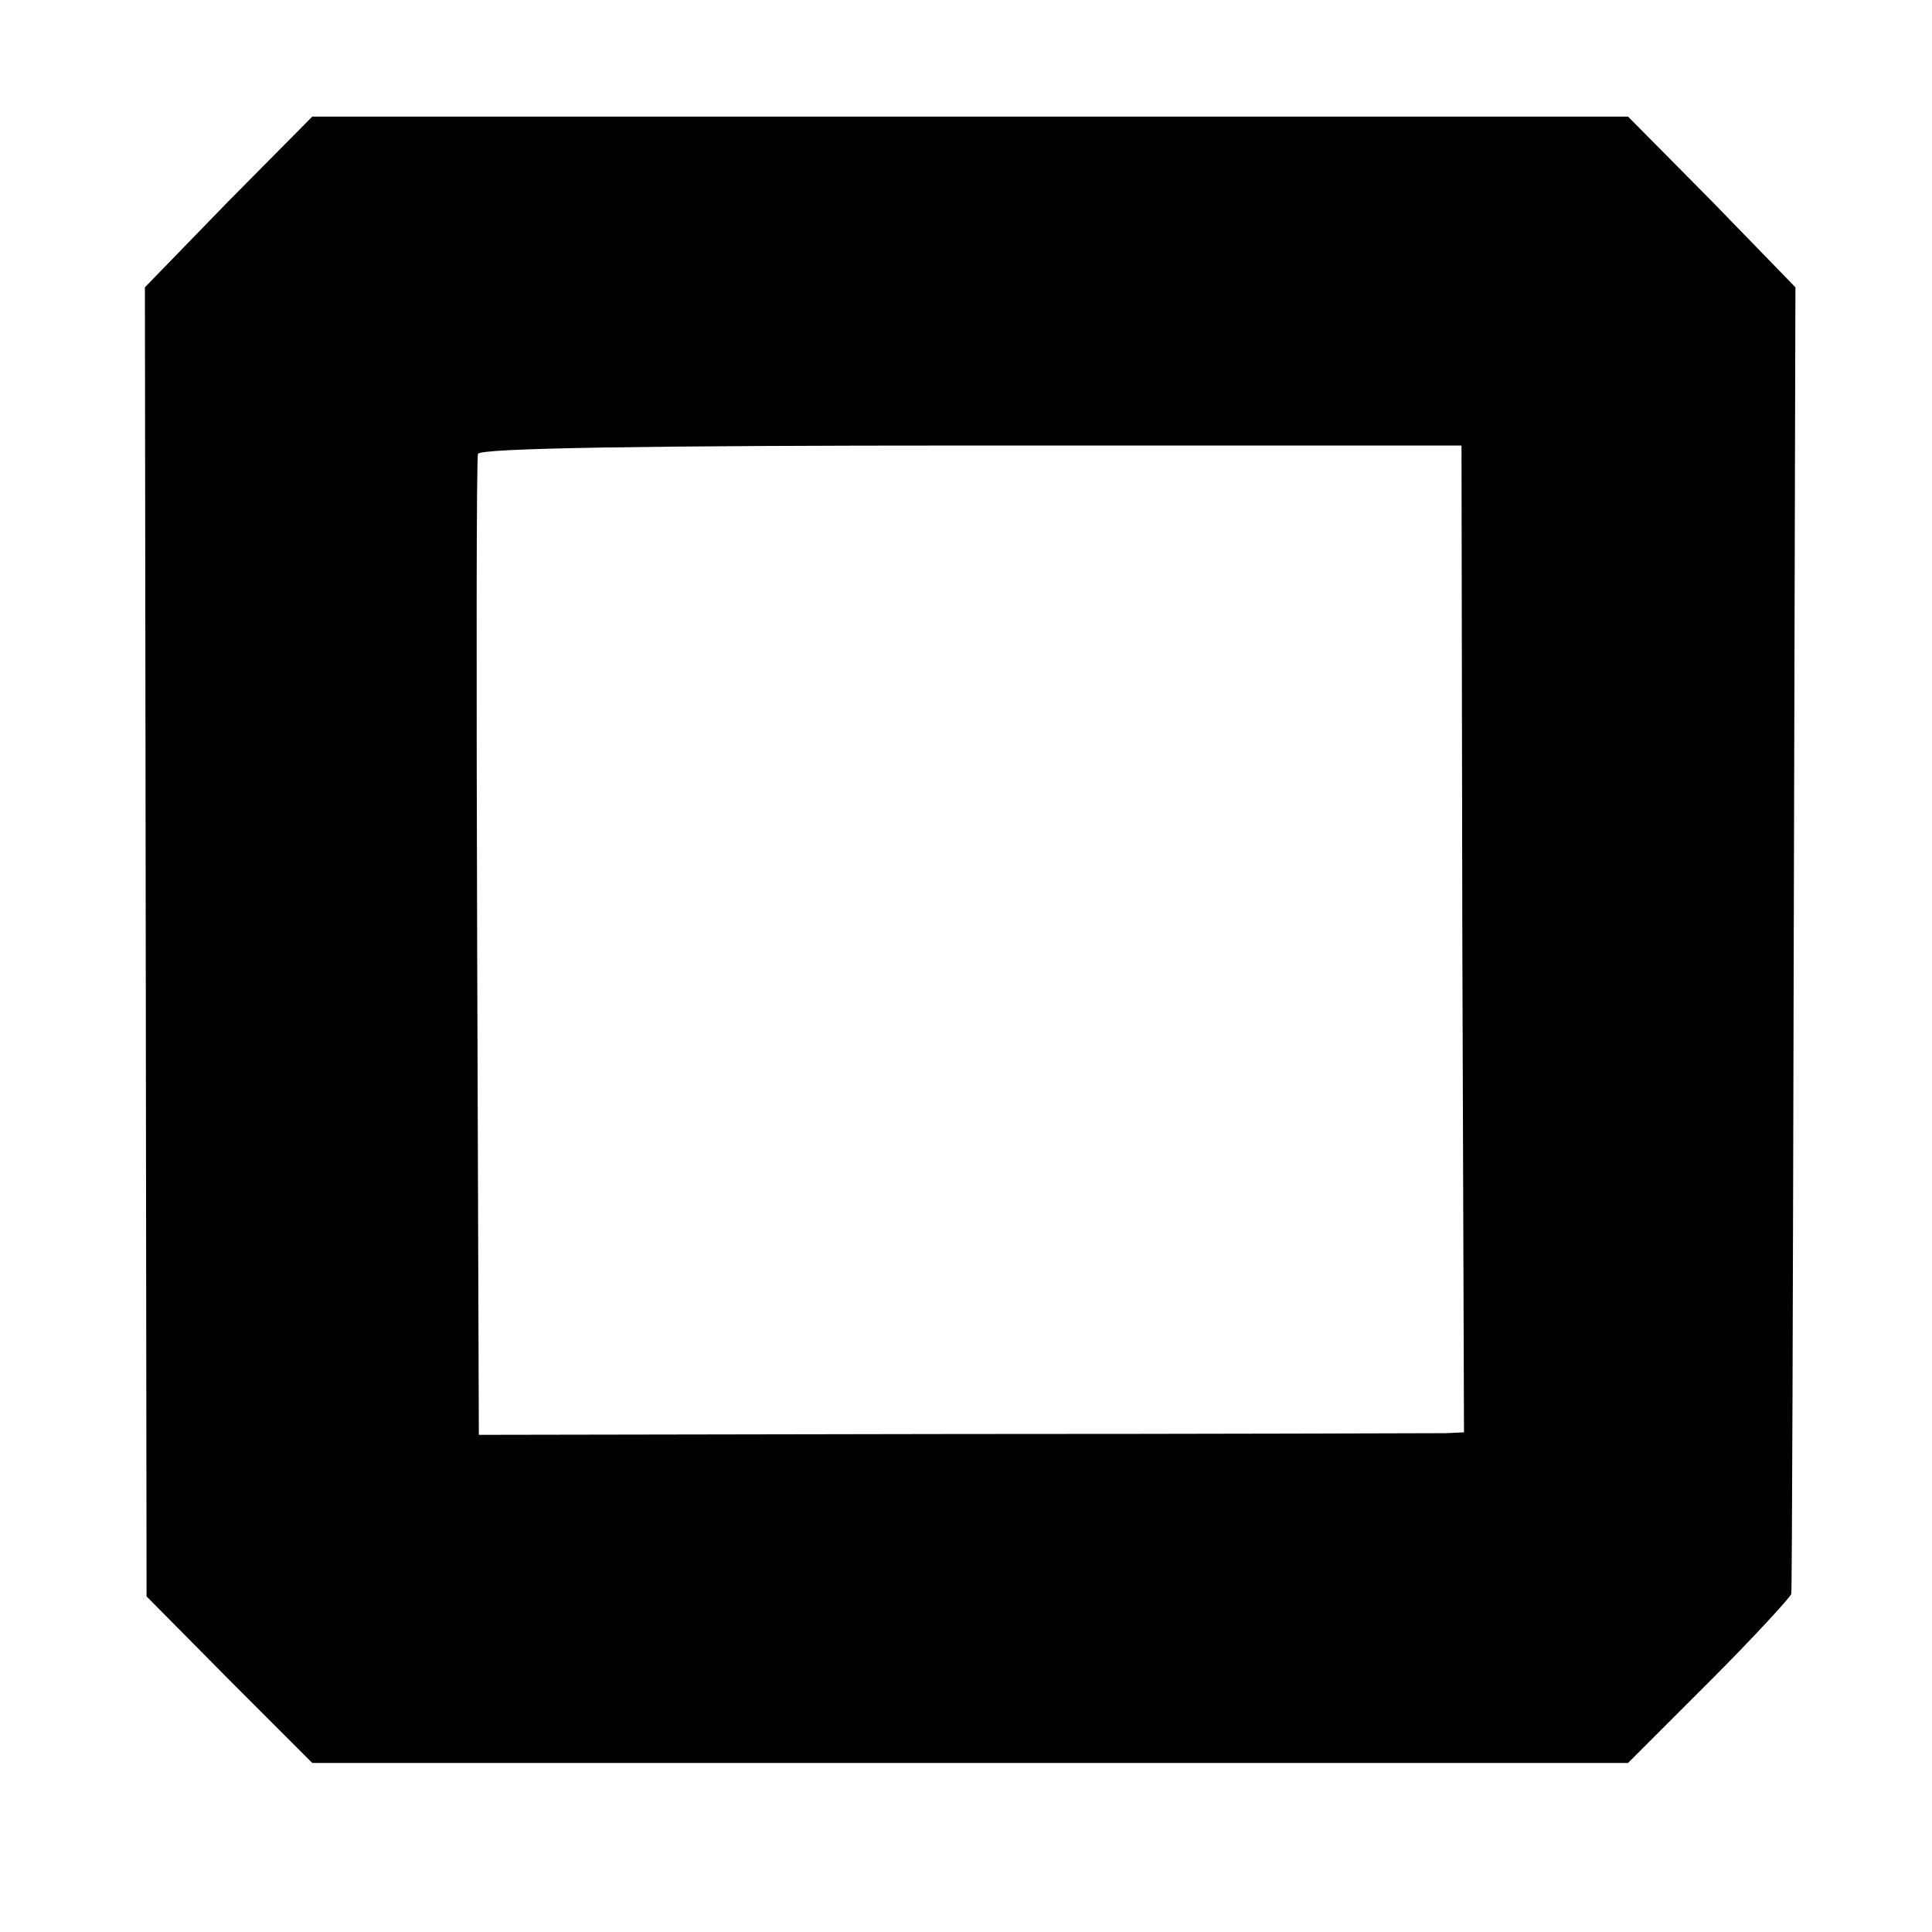 <?xml version="1.0" standalone="no"?>
<!DOCTYPE svg PUBLIC "-//W3C//DTD SVG 20010904//EN"
 "http://www.w3.org/TR/2001/REC-SVG-20010904/DTD/svg10.dtd">
<svg version="1.0" xmlns="http://www.w3.org/2000/svg"
 width="232pt" height="232pt" viewBox="0 0 232 232"
 preserveAspectRatio="xMidYMid meet">
<g transform="translate(0,232) scale(0.1,-0.1)"
fill="#000000" stroke="none">
<path d="M274 2078 l-100 -103 1 -786 1 -786 99 -100 100 -100 790 0 790 0 98
98 c53 53 97 101 98 105 1 5 2 360 3 789 l2 780 -100 103 -101 102 -790 0
-790 0 -101 -102z m1482 -886 l2 -592 -22 -1 c-11 0 -277 -1 -591 -1 l-570 -1
-2 584 c-1 321 -1 589 1 594 2 7 206 10 592 10 l589 0 1 -593z"/>
</g>
</svg>
